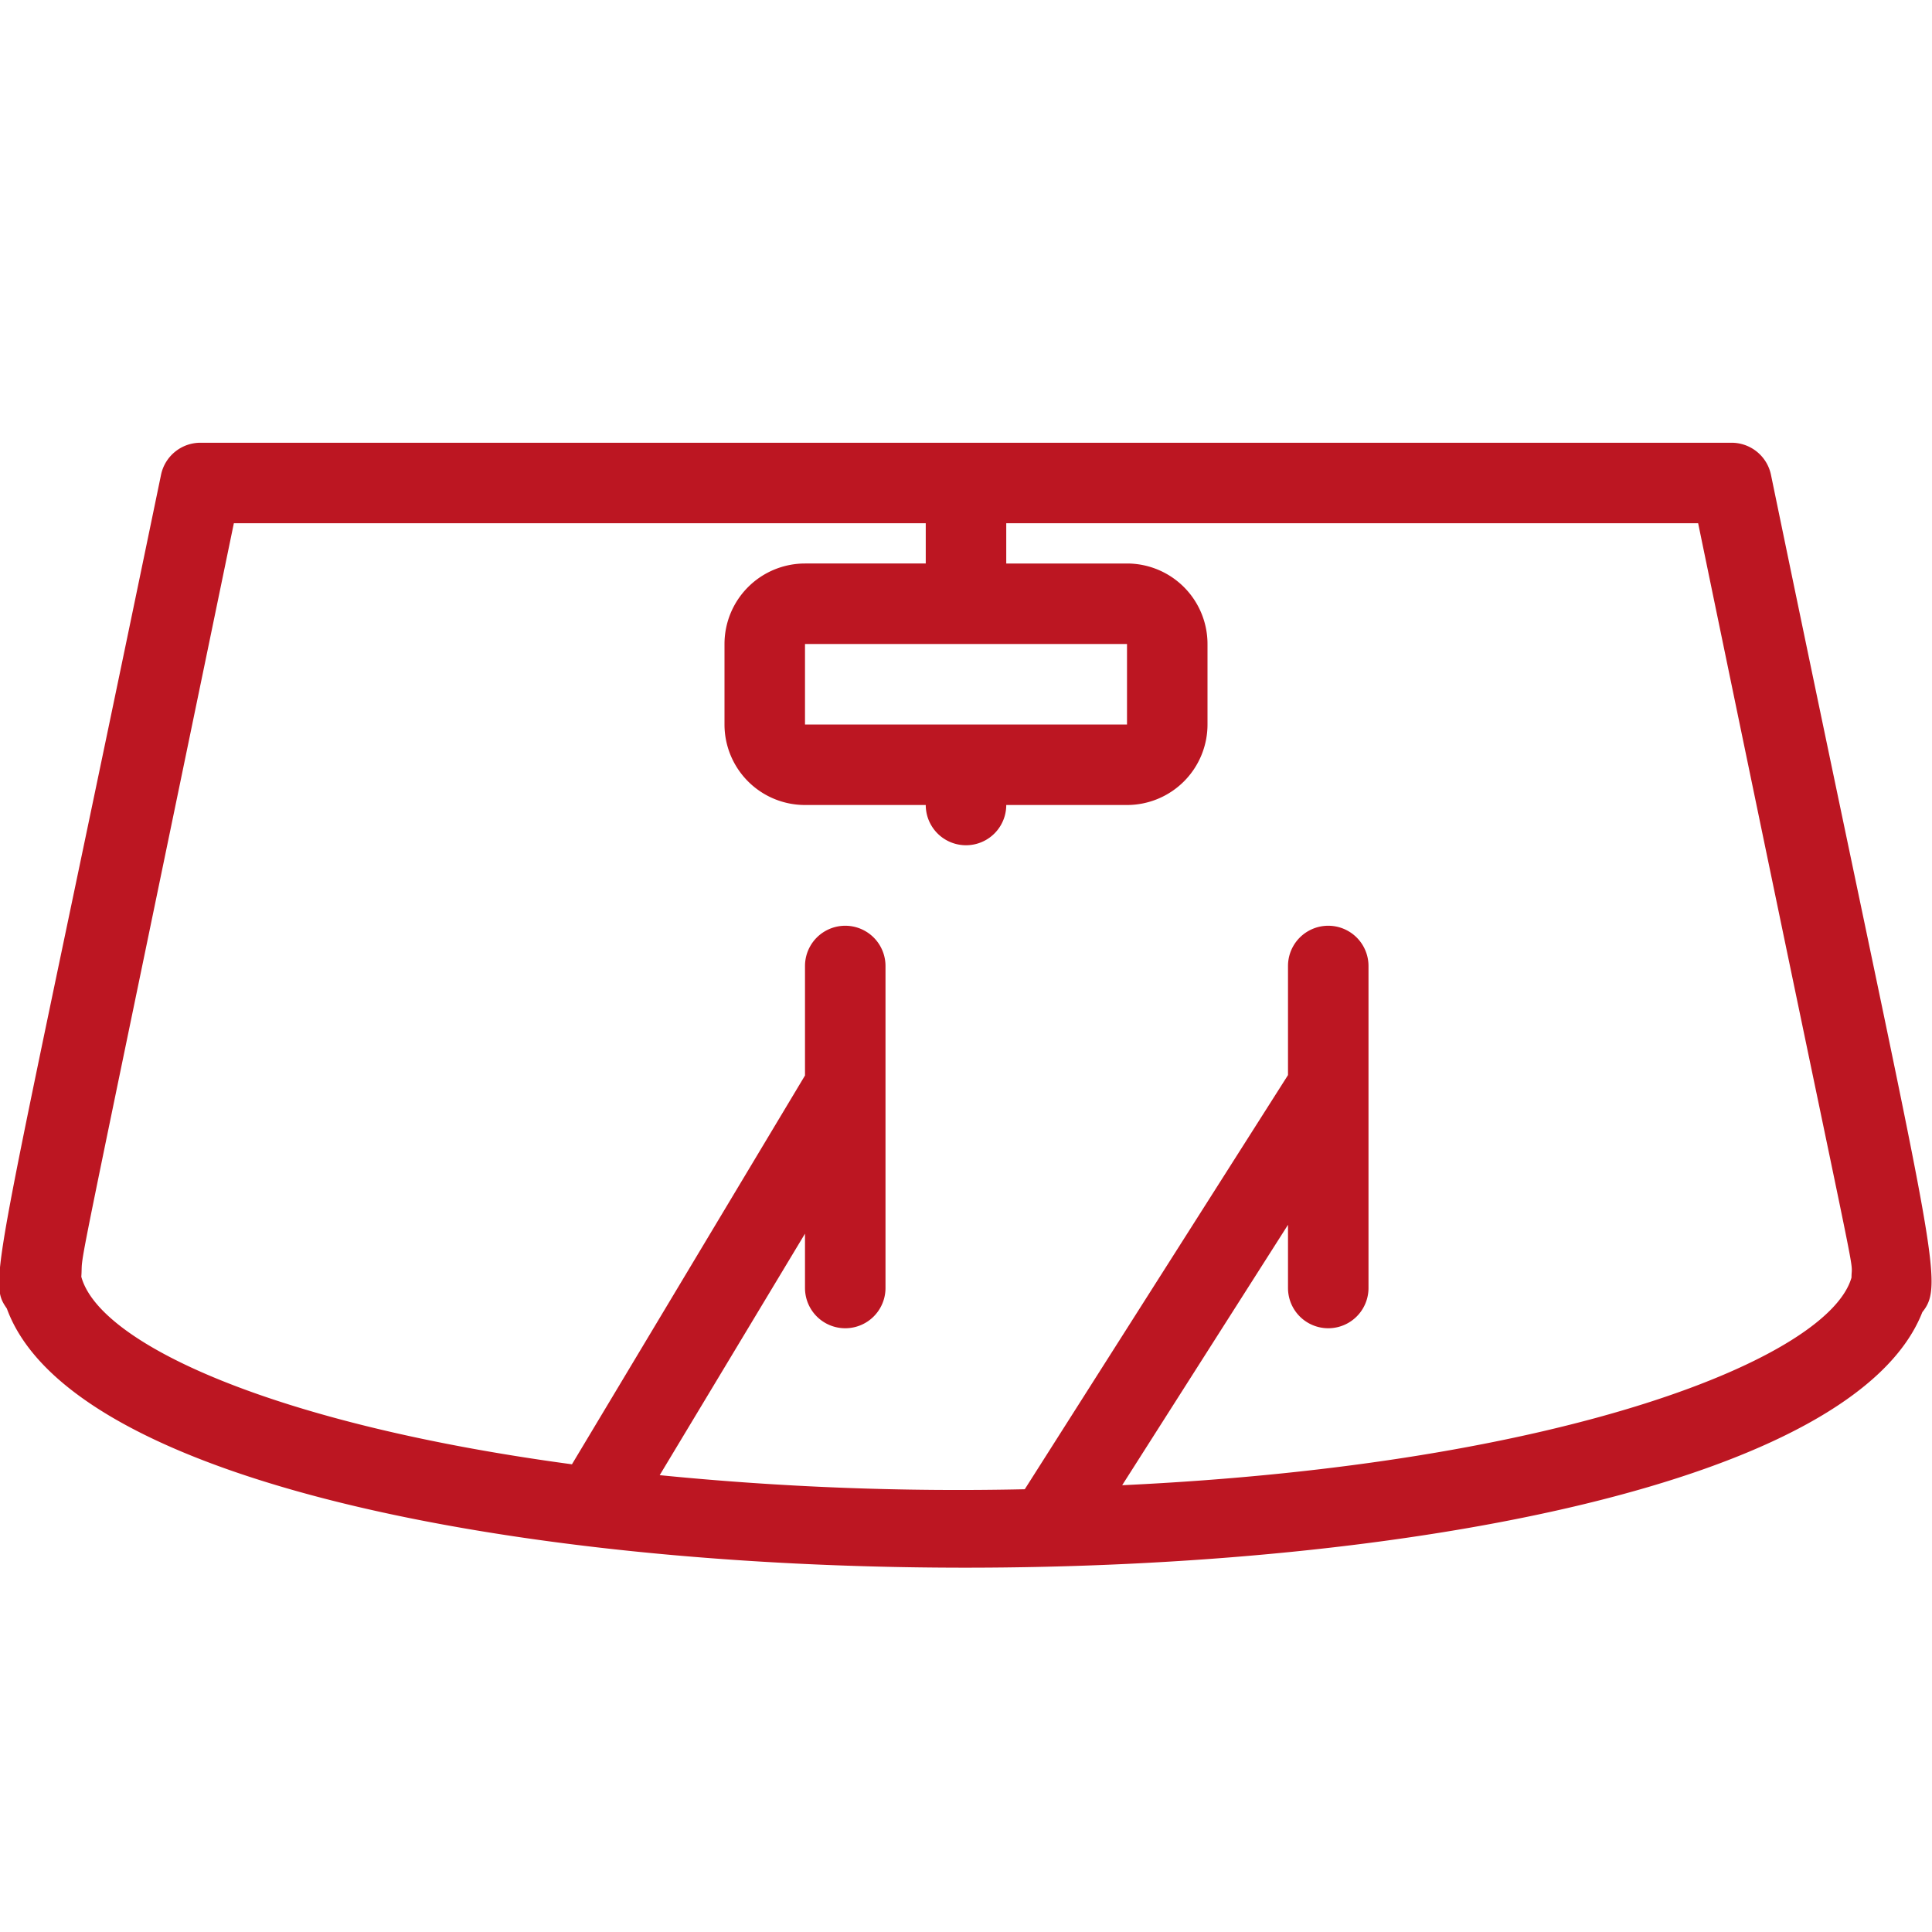 <svg xmlns="http://www.w3.org/2000/svg" xmlns:xlink="http://www.w3.org/1999/xlink" width="512" height="512" x="0" y="0" viewBox="0 0 48 48" style="enable-background:new 0 0 512 512" xml:space="preserve" class=""><g><path d="M44 11.8a1 1 0 0 0-1-.8H5a1 1 0 0 0-1 .8c-4.14 20-4.32 20-3.83 20.71 3.12 8.57 44.27 8.57 47.59.09.6-.75.24-1.46-3.76-20.8zM27.88 36.9 32 30.43V32a1 1 0 0 0 2 0v-8a1 1 0 0 0-2 0v2.71L25.46 37a74.89 74.89 0 0 1-9.07-.35l3.61-6V32a1 1 0 0 0 2 0v-8a1 1 0 0 0-2 0v2.72l-5.79 9.66c-7.43-1-11.74-3-12.19-4.66.06-.83-.38 1.45 3.79-18.72H23v1h-3a2 2 0 0 0-2 2v2a2 2 0 0 0 2 2h3a1 1 0 0 0 2 0h3a2 2 0 0 0 2-2v-2a2 2 0 0 0-2-2h-3v-1h17.19C46.36 33.18 46 31.09 46 31.74c-.56 1.98-7.06 4.64-18.12 5.16zM20 18v-2h8v2z" data-name="Windshield and Wiper" fill="#bc1622" opacity="1" data-original="#000000" class=""></path></g></svg>